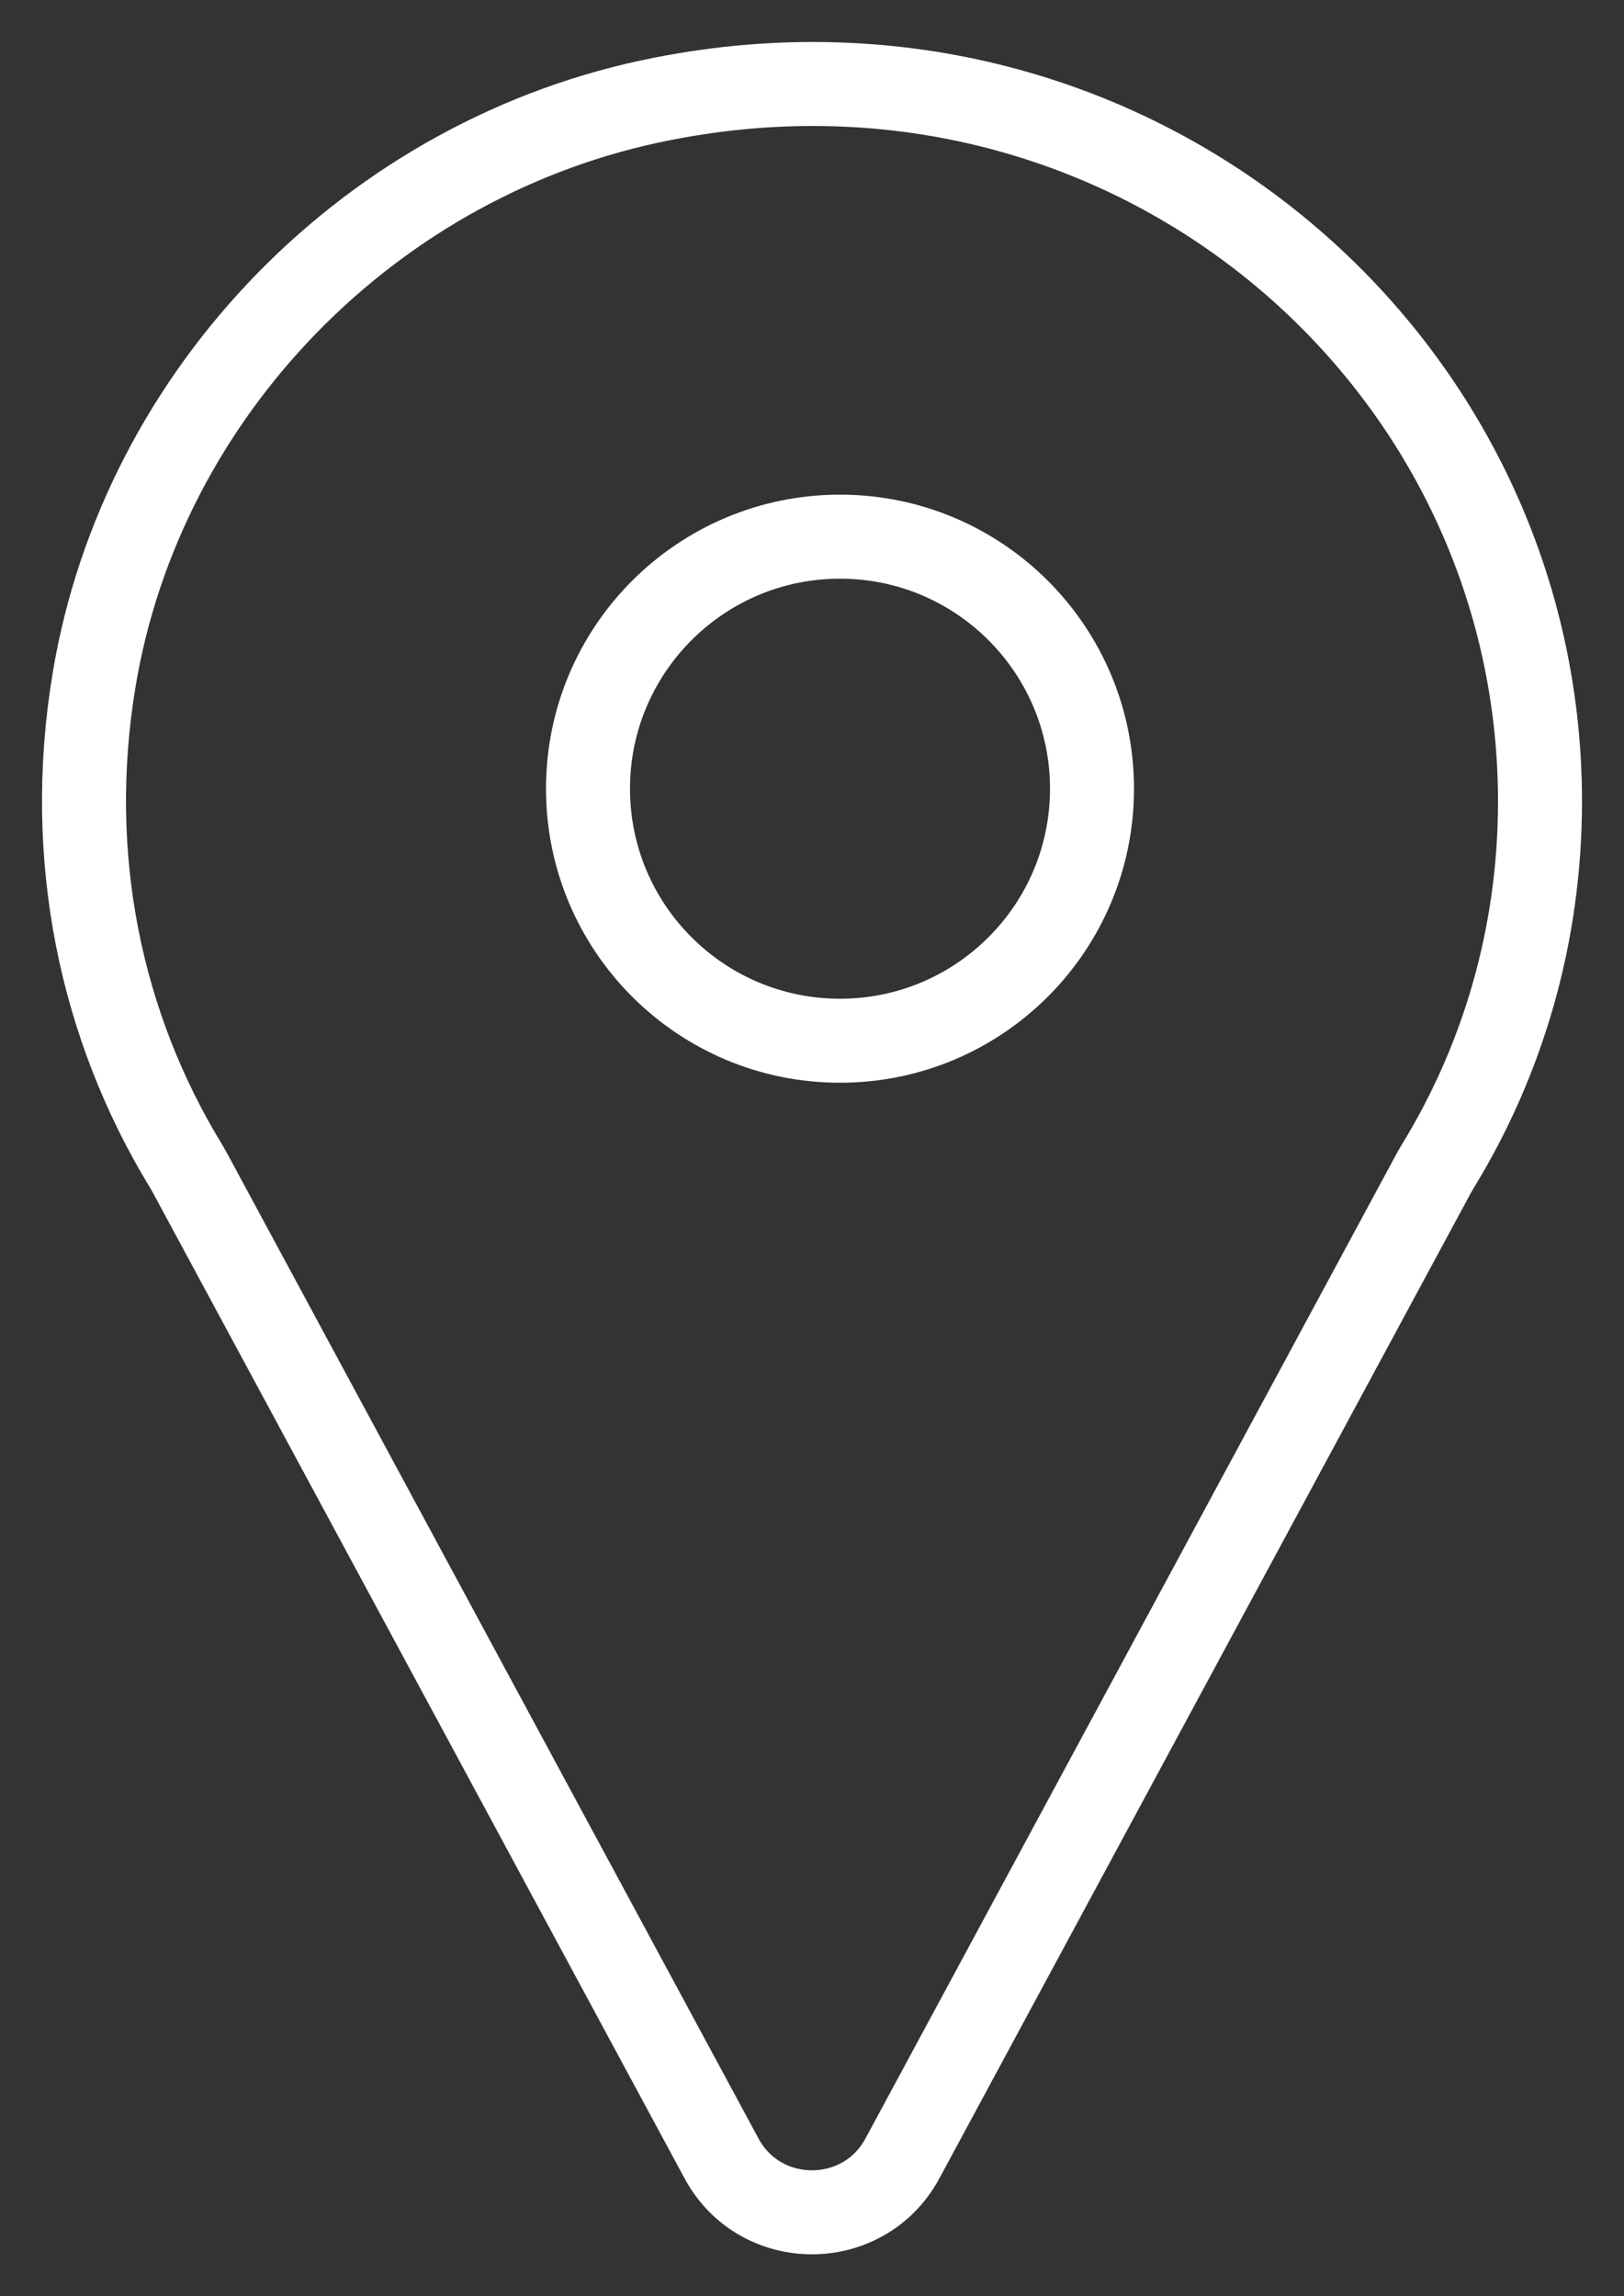 <svg xmlns="http://www.w3.org/2000/svg" fill="none" viewBox="0 0 29 41" height="41" width="29">
<rect x="0" y="0" width="29" height="41" fill="#333333" stroke="none"/>
<g id="Location">
<path stroke-miterlimit="10" stroke-width="1.5" stroke="white" d="M27.5 14.31C27.5 16.683 26.844 18.912 25.678 20.818L25.605 20.944L16.112 38.543C15.419 39.819 13.579 39.819 12.887 38.543L3.393 20.944L3.321 20.818C1.808 18.337 1.152 15.317 1.681 12.135C2.537 6.994 6.655 2.769 11.848 1.762C20.175 0.126 27.5 6.364 27.5 14.31Z" id="Vector"></path>
<path stroke-miterlimit="10" stroke-width="1.5" stroke="white" d="M15 18.582C17.485 18.582 19.5 16.568 19.5 14.082C19.5 11.597 17.485 9.582 15 9.582C12.515 9.582 10.5 11.597 10.5 14.082C10.5 16.568 12.515 18.582 15 18.582Z" id="Vector_2"></path>
</g>
</svg>
